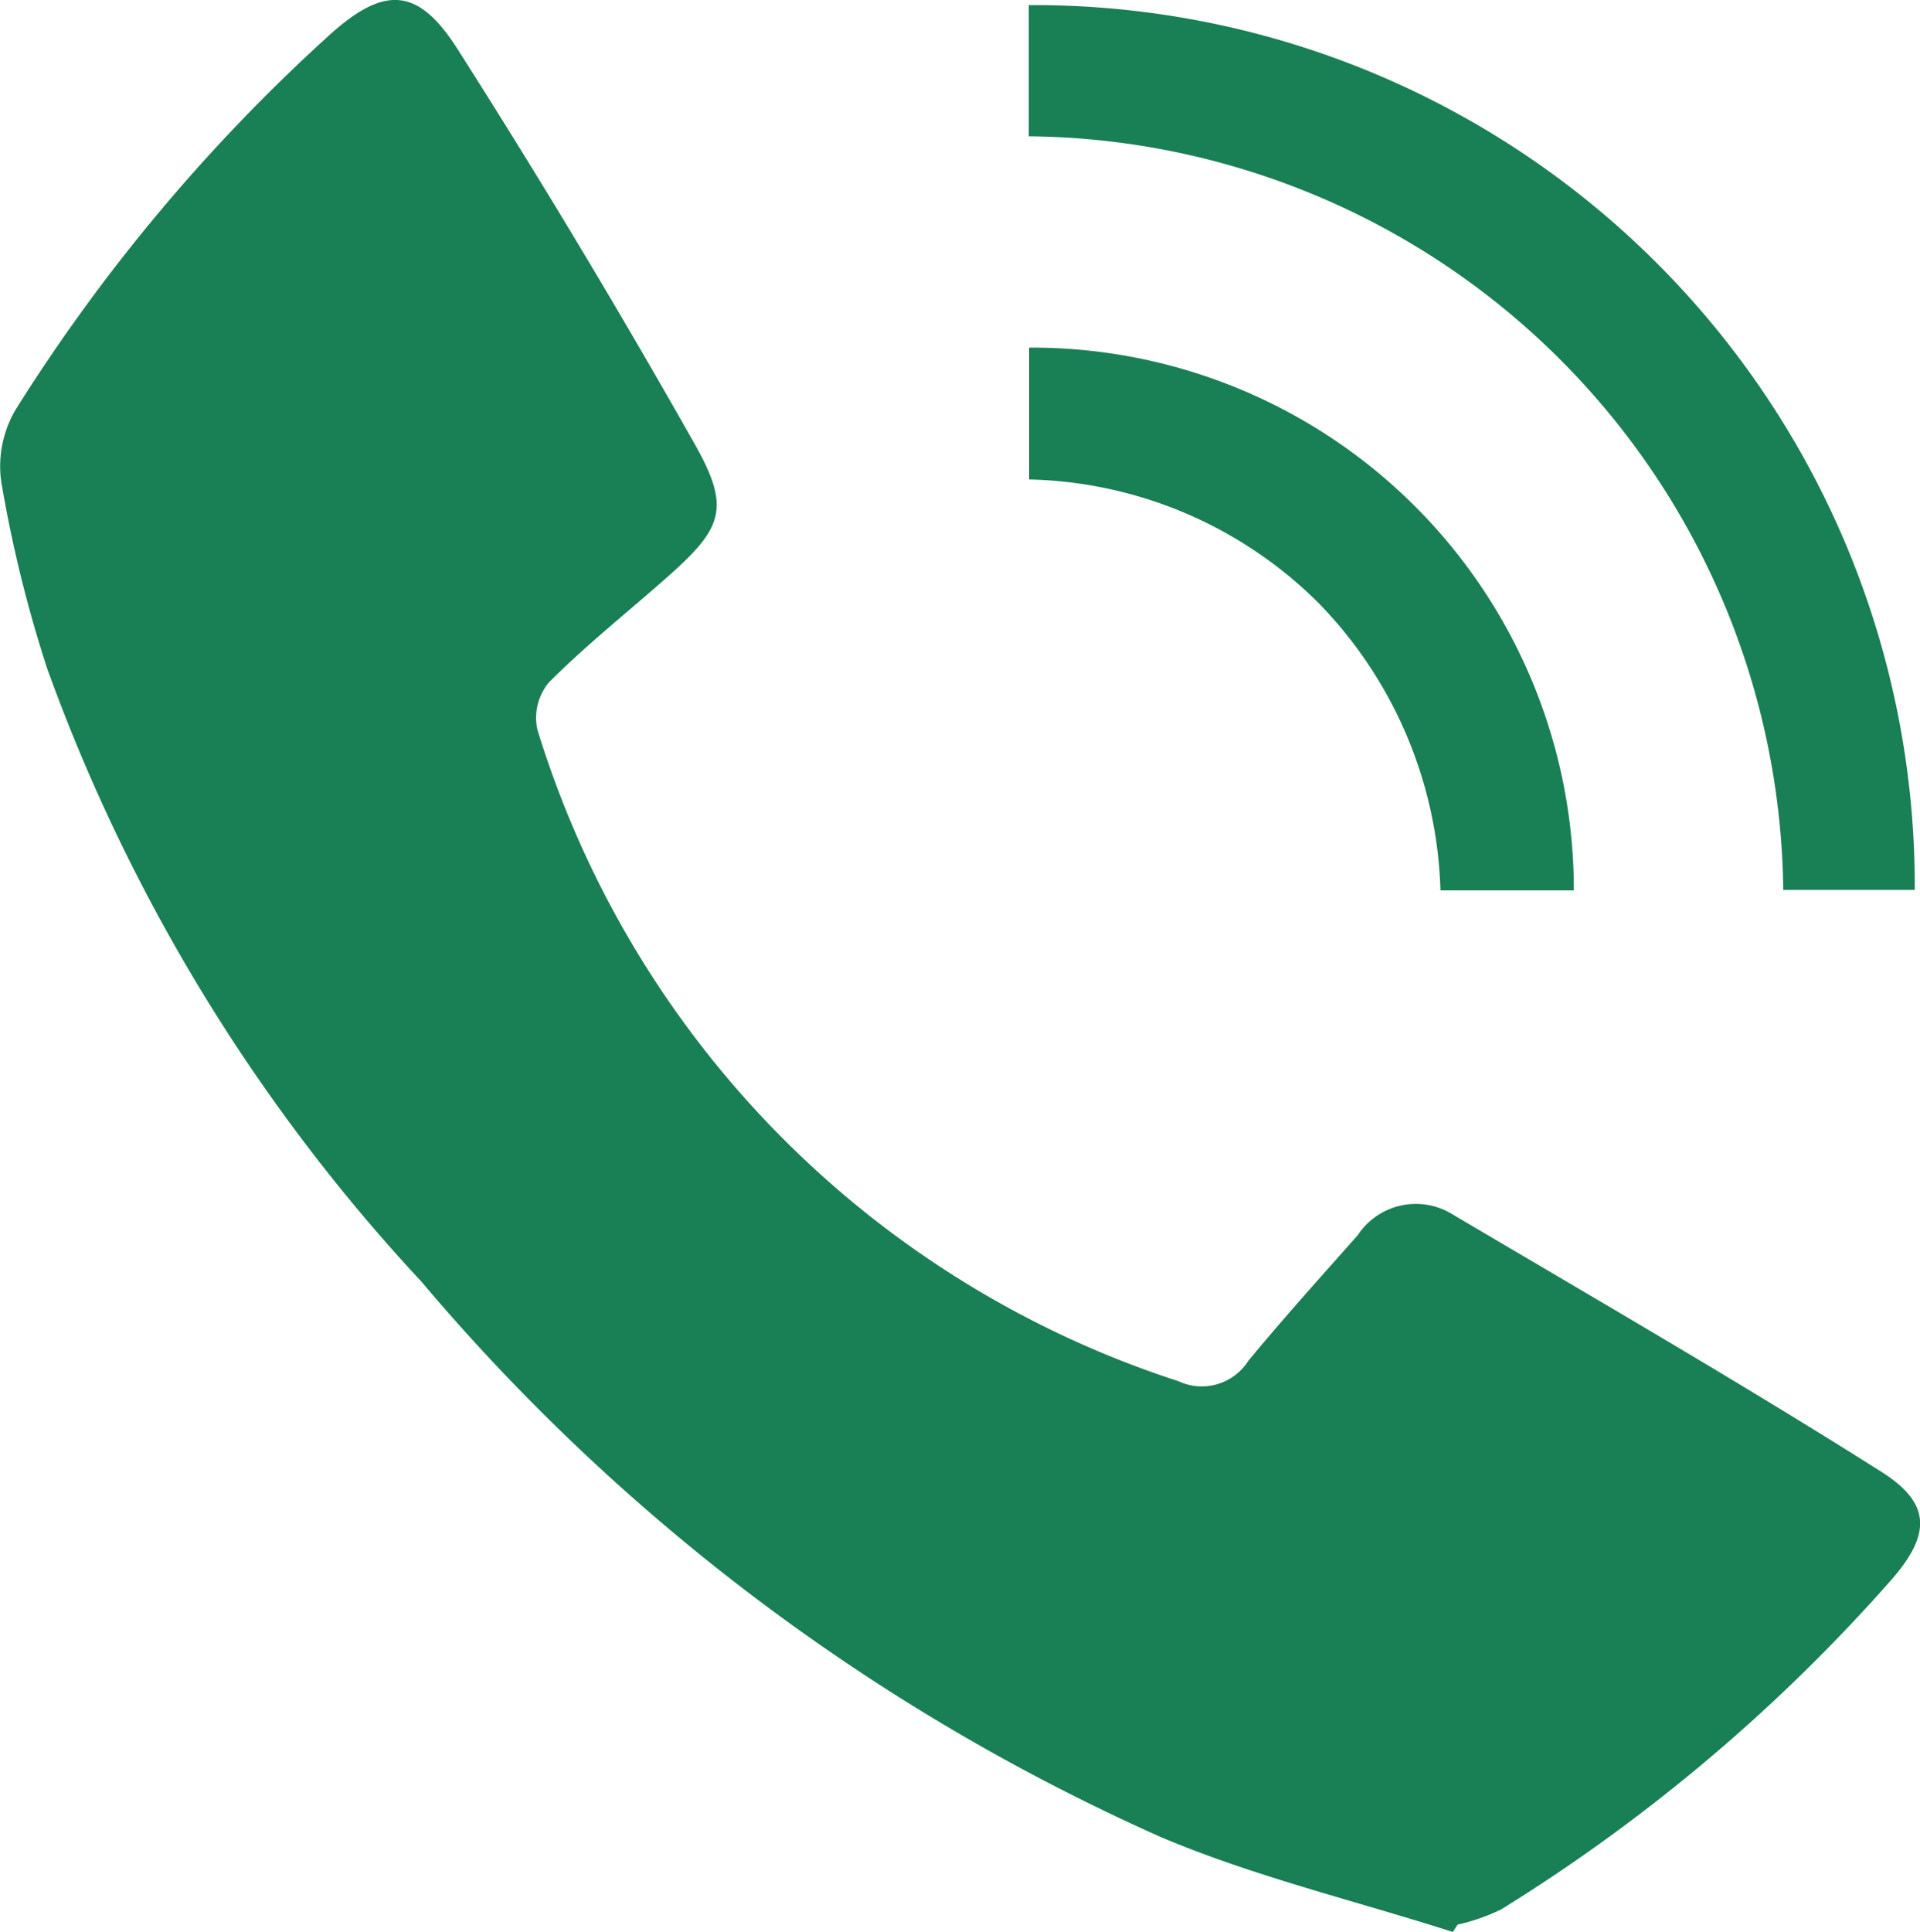 <svg xmlns="http://www.w3.org/2000/svg" width="19.839" height="19.958" viewBox="0 0 19.839 19.958">
  <g id="Call_icon" transform="translate(-396.837 -492.203)">
    <path id="Path_377" data-name="Path 377" d="M411.849,512.161c-1-.321-2.041-.569-3.009-.977a21.378,21.378,0,0,1-7.65-5.743,18.5,18.5,0,0,1-3.867-6.336,13.492,13.492,0,0,1-.473-1.925,1.152,1.152,0,0,1,.15-.748,18.449,18.449,0,0,1,3.23-3.857c.575-.523.924-.51,1.334.134q1.281,2.01,2.455,4.088c.372.66.282.864-.288,1.368-.409.362-.836.7-1.223,1.088a.573.573,0,0,0-.119.485,10.228,10.228,0,0,0,6.624,6.733.57.57,0,0,0,.722-.209c.366-.444.752-.871,1.132-1.3a.719.719,0,0,1,.981-.213c1.481.875,2.972,1.737,4.426,2.656.513.324.52.64.114,1.109a17.981,17.981,0,0,1-4.042,3.415,2.07,2.07,0,0,1-.448.156Z" transform="translate(0 0)" fill="#197f55"/>
    <path id="Path_378" data-name="Path 378" d="M516.81,494.09v-1.355a9.1,9.1,0,0,1,9.155,9.14h-1.359a7.873,7.873,0,0,0-7.8-7.785Z" transform="translate(-109.343 -0.479)" fill="#197f55"/>
    <path id="Path_379" data-name="Path 379" d="M522.486,538.245h-1.378a4.43,4.43,0,0,0-1.261-2.97A4.374,4.374,0,0,0,516.858,534v-1.362A5.6,5.6,0,0,1,522.486,538.245Z" transform="translate(-109.387 -36.844)" fill="#197f55"/>
  </g>
</svg>
